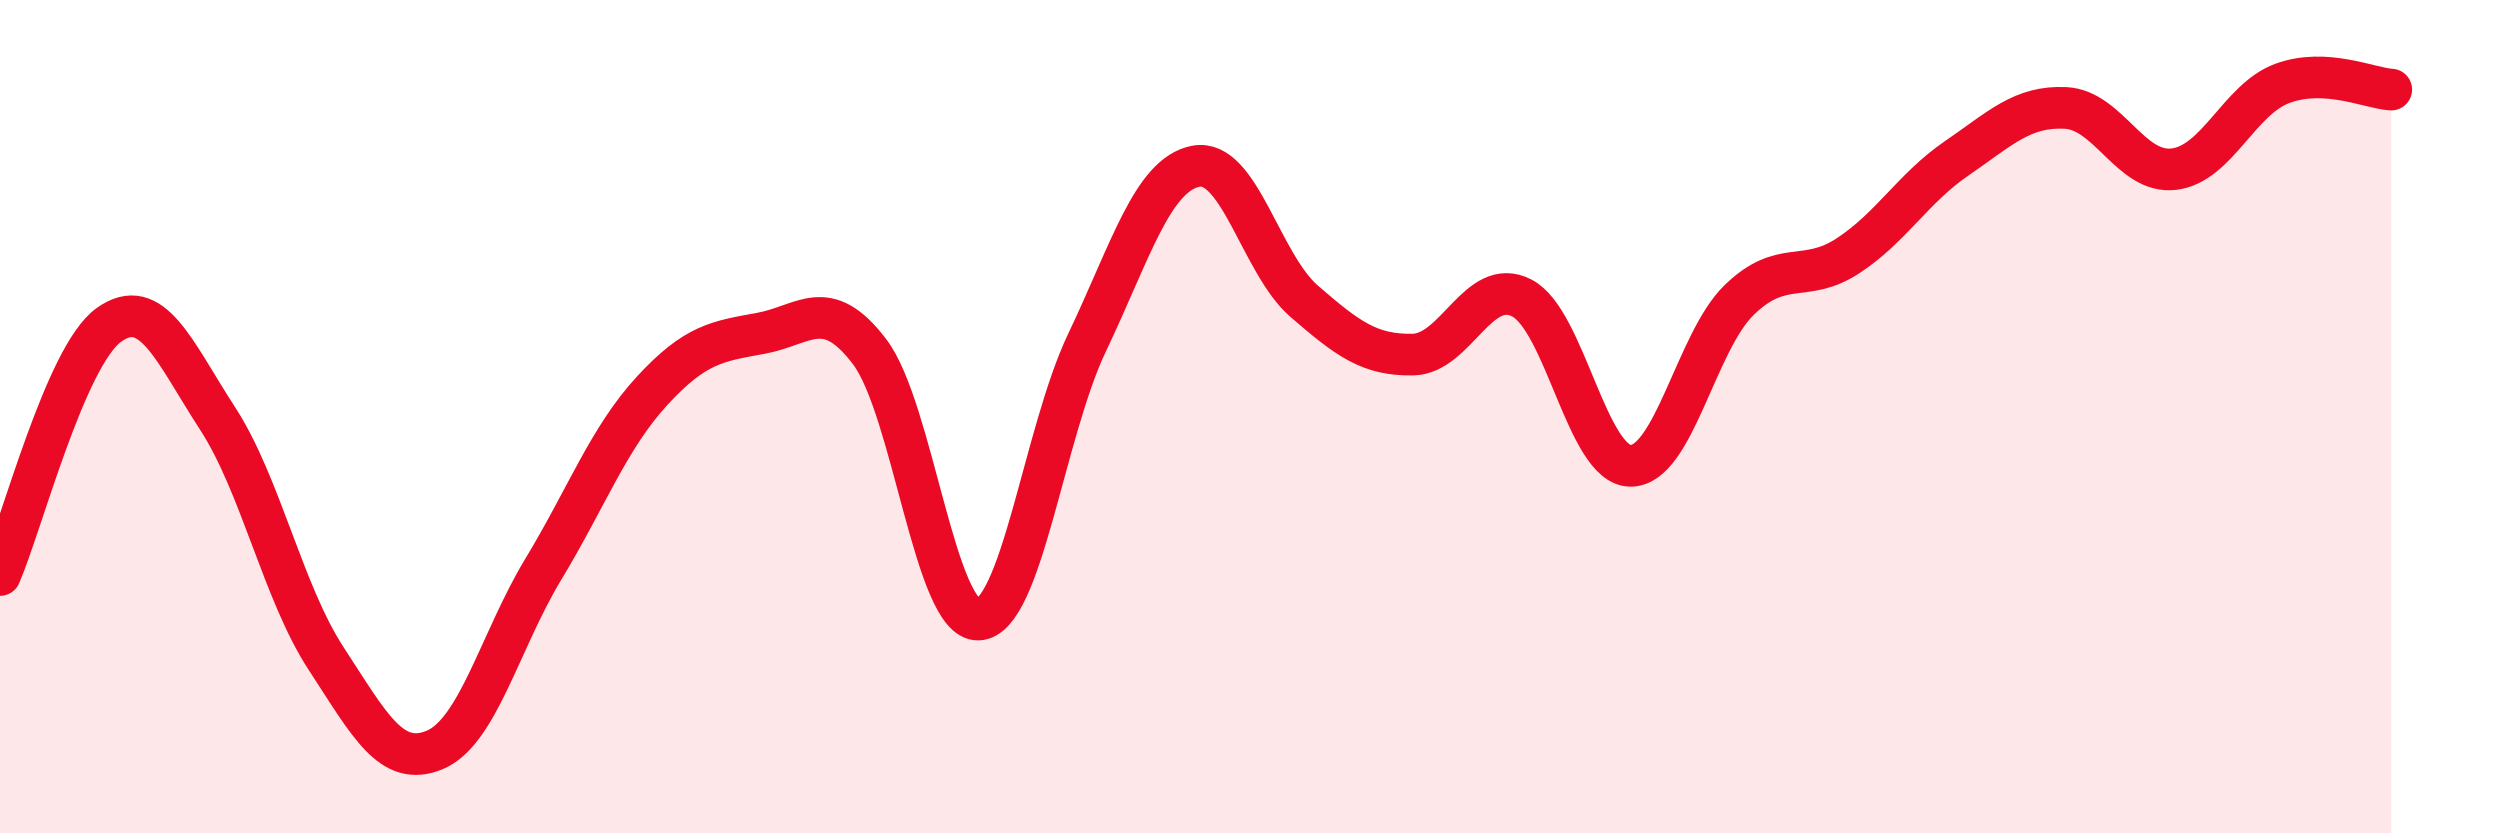 
    <svg width="60" height="20" viewBox="0 0 60 20" xmlns="http://www.w3.org/2000/svg">
      <path
        d="M 0,13.8 C 0.52,12.6 1.57,8.55 2.61,7.8 C 3.65,7.05 4.18,8.44 5.22,10.04 C 6.26,11.64 6.79,14.22 7.83,15.81 C 8.87,17.4 9.39,18.43 10.43,18 C 11.47,17.57 12,15.38 13.04,13.66 C 14.08,11.94 14.61,10.51 15.65,9.38 C 16.69,8.25 17.22,8.19 18.26,8 C 19.3,7.81 19.83,7.07 20.87,8.44 C 21.91,9.81 22.44,14.91 23.48,14.87 C 24.52,14.83 25.05,10.4 26.09,8.22 C 27.13,6.04 27.66,4.19 28.7,3.99 C 29.74,3.79 30.26,6.33 31.3,7.23 C 32.34,8.13 32.87,8.53 33.91,8.51 C 34.95,8.49 35.48,6.62 36.52,7.15 C 37.56,7.68 38.09,11.17 39.13,11.18 C 40.17,11.19 40.7,8.21 41.74,7.2 C 42.78,6.19 43.31,6.82 44.35,6.14 C 45.39,5.46 45.92,4.51 46.96,3.8 C 48,3.09 48.53,2.54 49.57,2.59 C 50.61,2.64 51.13,4.18 52.17,4.06 C 53.21,3.94 53.74,2.38 54.78,2 C 55.82,1.62 56.87,2.12 57.39,2.15L57.39 20L0 20Z"
        fill="#EB0A25"
        opacity="0.1"
        stroke-linecap="round"
        stroke-linejoin="round"
      />
      <path
        d="M 0,13.8 C 0.52,12.6 1.57,8.55 2.61,7.8 C 3.65,7.05 4.18,8.44 5.22,10.04 C 6.26,11.64 6.79,14.22 7.83,15.81 C 8.87,17.4 9.39,18.43 10.43,18 C 11.47,17.57 12,15.38 13.04,13.66 C 14.08,11.94 14.61,10.51 15.65,9.38 C 16.69,8.25 17.22,8.19 18.26,8 C 19.3,7.81 19.83,7.07 20.87,8.44 C 21.91,9.81 22.44,14.91 23.48,14.87 C 24.52,14.83 25.05,10.4 26.09,8.22 C 27.13,6.04 27.66,4.19 28.7,3.99 C 29.74,3.79 30.26,6.33 31.3,7.23 C 32.34,8.13 32.87,8.53 33.91,8.51 C 34.95,8.49 35.48,6.62 36.52,7.15 C 37.56,7.68 38.09,11.17 39.13,11.18 C 40.17,11.19 40.7,8.21 41.74,7.2 C 42.78,6.19 43.31,6.82 44.35,6.14 C 45.39,5.46 45.92,4.51 46.96,3.8 C 48,3.09 48.53,2.54 49.57,2.59 C 50.61,2.64 51.13,4.18 52.17,4.06 C 53.21,3.94 53.74,2.38 54.78,2 C 55.82,1.62 56.87,2.12 57.39,2.15"
        stroke="#EB0A25"
        stroke-width="1"
        fill="none"
        stroke-linecap="round"
        stroke-linejoin="round"
      />
    </svg>
  
